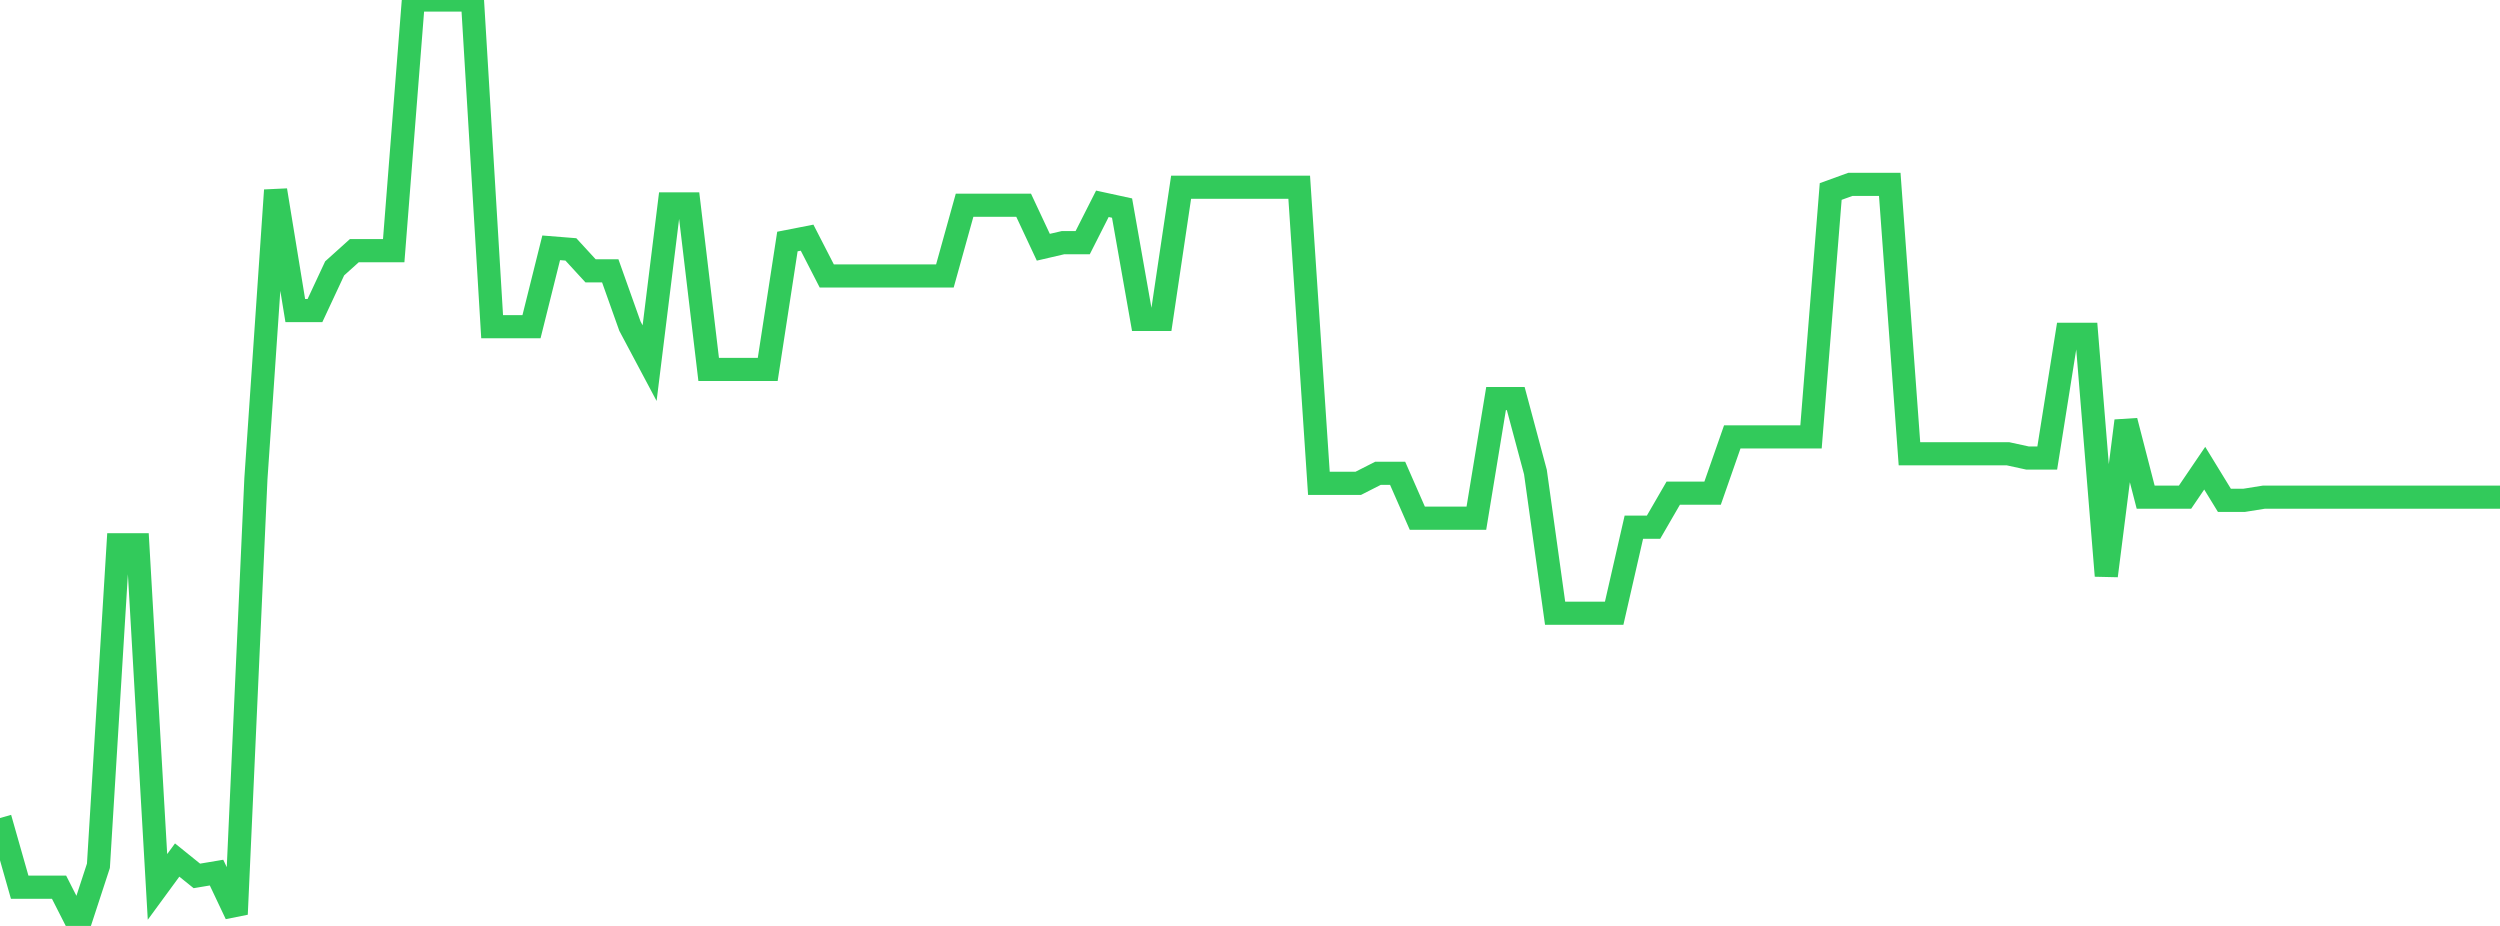 <?xml version="1.0" standalone="no"?>
<!DOCTYPE svg PUBLIC "-//W3C//DTD SVG 1.1//EN" "http://www.w3.org/Graphics/SVG/1.1/DTD/svg11.dtd">

<svg width="135" height="50" viewBox="0 0 135 50" preserveAspectRatio="none" 
  xmlns="http://www.w3.org/2000/svg"
  xmlns:xlink="http://www.w3.org/1999/xlink">


<polyline points="0.0, 44.173 1.063, 47.909 2.126, 47.909 3.189, 47.909 4.252, 50.0 5.315, 46.751 6.378, 29.418 7.441, 29.418 8.504, 47.893 9.567, 46.442 10.63, 47.299 11.693, 47.121 12.756, 49.367 13.819, 25.853 14.882, 10.272 15.945, 16.77 17.008, 16.77 18.071, 14.493 19.134, 13.536 20.197, 13.536 21.26, 13.536 22.323, 0.0 23.386, 0.0 24.449, 0.0 25.512, 0.0 26.575, 17.642 27.638, 17.642 28.701, 17.642 29.764, 13.382 30.827, 13.467 31.89, 14.624 32.953, 14.624 34.016, 17.611 35.079, 19.61 36.142, 11.012 37.205, 11.012 38.268, 19.949 39.331, 19.949 40.394, 19.949 41.457, 19.949 42.52, 13.042 43.583, 12.834 44.646, 14.902 45.709, 14.902 46.772, 14.902 47.835, 14.902 48.898, 14.902 49.961, 14.902 51.024, 14.902 52.087, 11.082 53.15, 11.082 54.213, 11.082 55.276, 11.082 56.339, 13.351 57.402, 13.104 58.465, 13.104 59.528, 11.005 60.591, 11.236 61.654, 17.248 62.717, 17.248 63.78, 10.11 64.843, 10.11 65.906, 10.11 66.969, 10.11 68.031, 10.11 69.094, 10.11 70.157, 10.11 71.22, 26.1 72.283, 26.1 73.346, 26.1 74.409, 25.559 75.472, 25.559 76.535, 27.983 77.598, 27.983 78.661, 27.983 79.724, 27.983 80.787, 21.523 81.85, 21.523 82.913, 25.49 83.976, 33.115 85.039, 33.115 86.102, 33.115 87.165, 33.115 88.228, 28.469 89.291, 28.469 90.354, 26.632 91.417, 26.632 92.48, 26.632 93.543, 23.592 94.606, 23.592 95.669, 23.592 96.732, 23.592 97.795, 23.592 98.858, 10.341 99.921, 9.955 100.984, 9.955 102.047, 9.955 103.11, 24.502 104.173, 24.502 105.236, 24.502 106.299, 24.502 107.362, 24.502 108.425, 24.502 109.488, 24.734 110.551, 24.734 111.614, 18.051 112.677, 18.051 113.74, 31.093 114.803, 22.727 115.866, 26.848 116.929, 26.848 117.992, 26.848 119.055, 25.282 120.118, 27.018 121.181, 27.018 122.244, 26.848 123.307, 26.848 124.37, 26.848 125.433, 26.848 126.496, 26.848 127.559, 26.848 128.622, 26.848 129.685, 26.848 130.748, 26.848 131.811, 26.848 132.874, 26.848 133.937, 26.848 135.0, 26.848" fill="none" stroke="#32ca5b" stroke-width="1.25"/>

</svg>